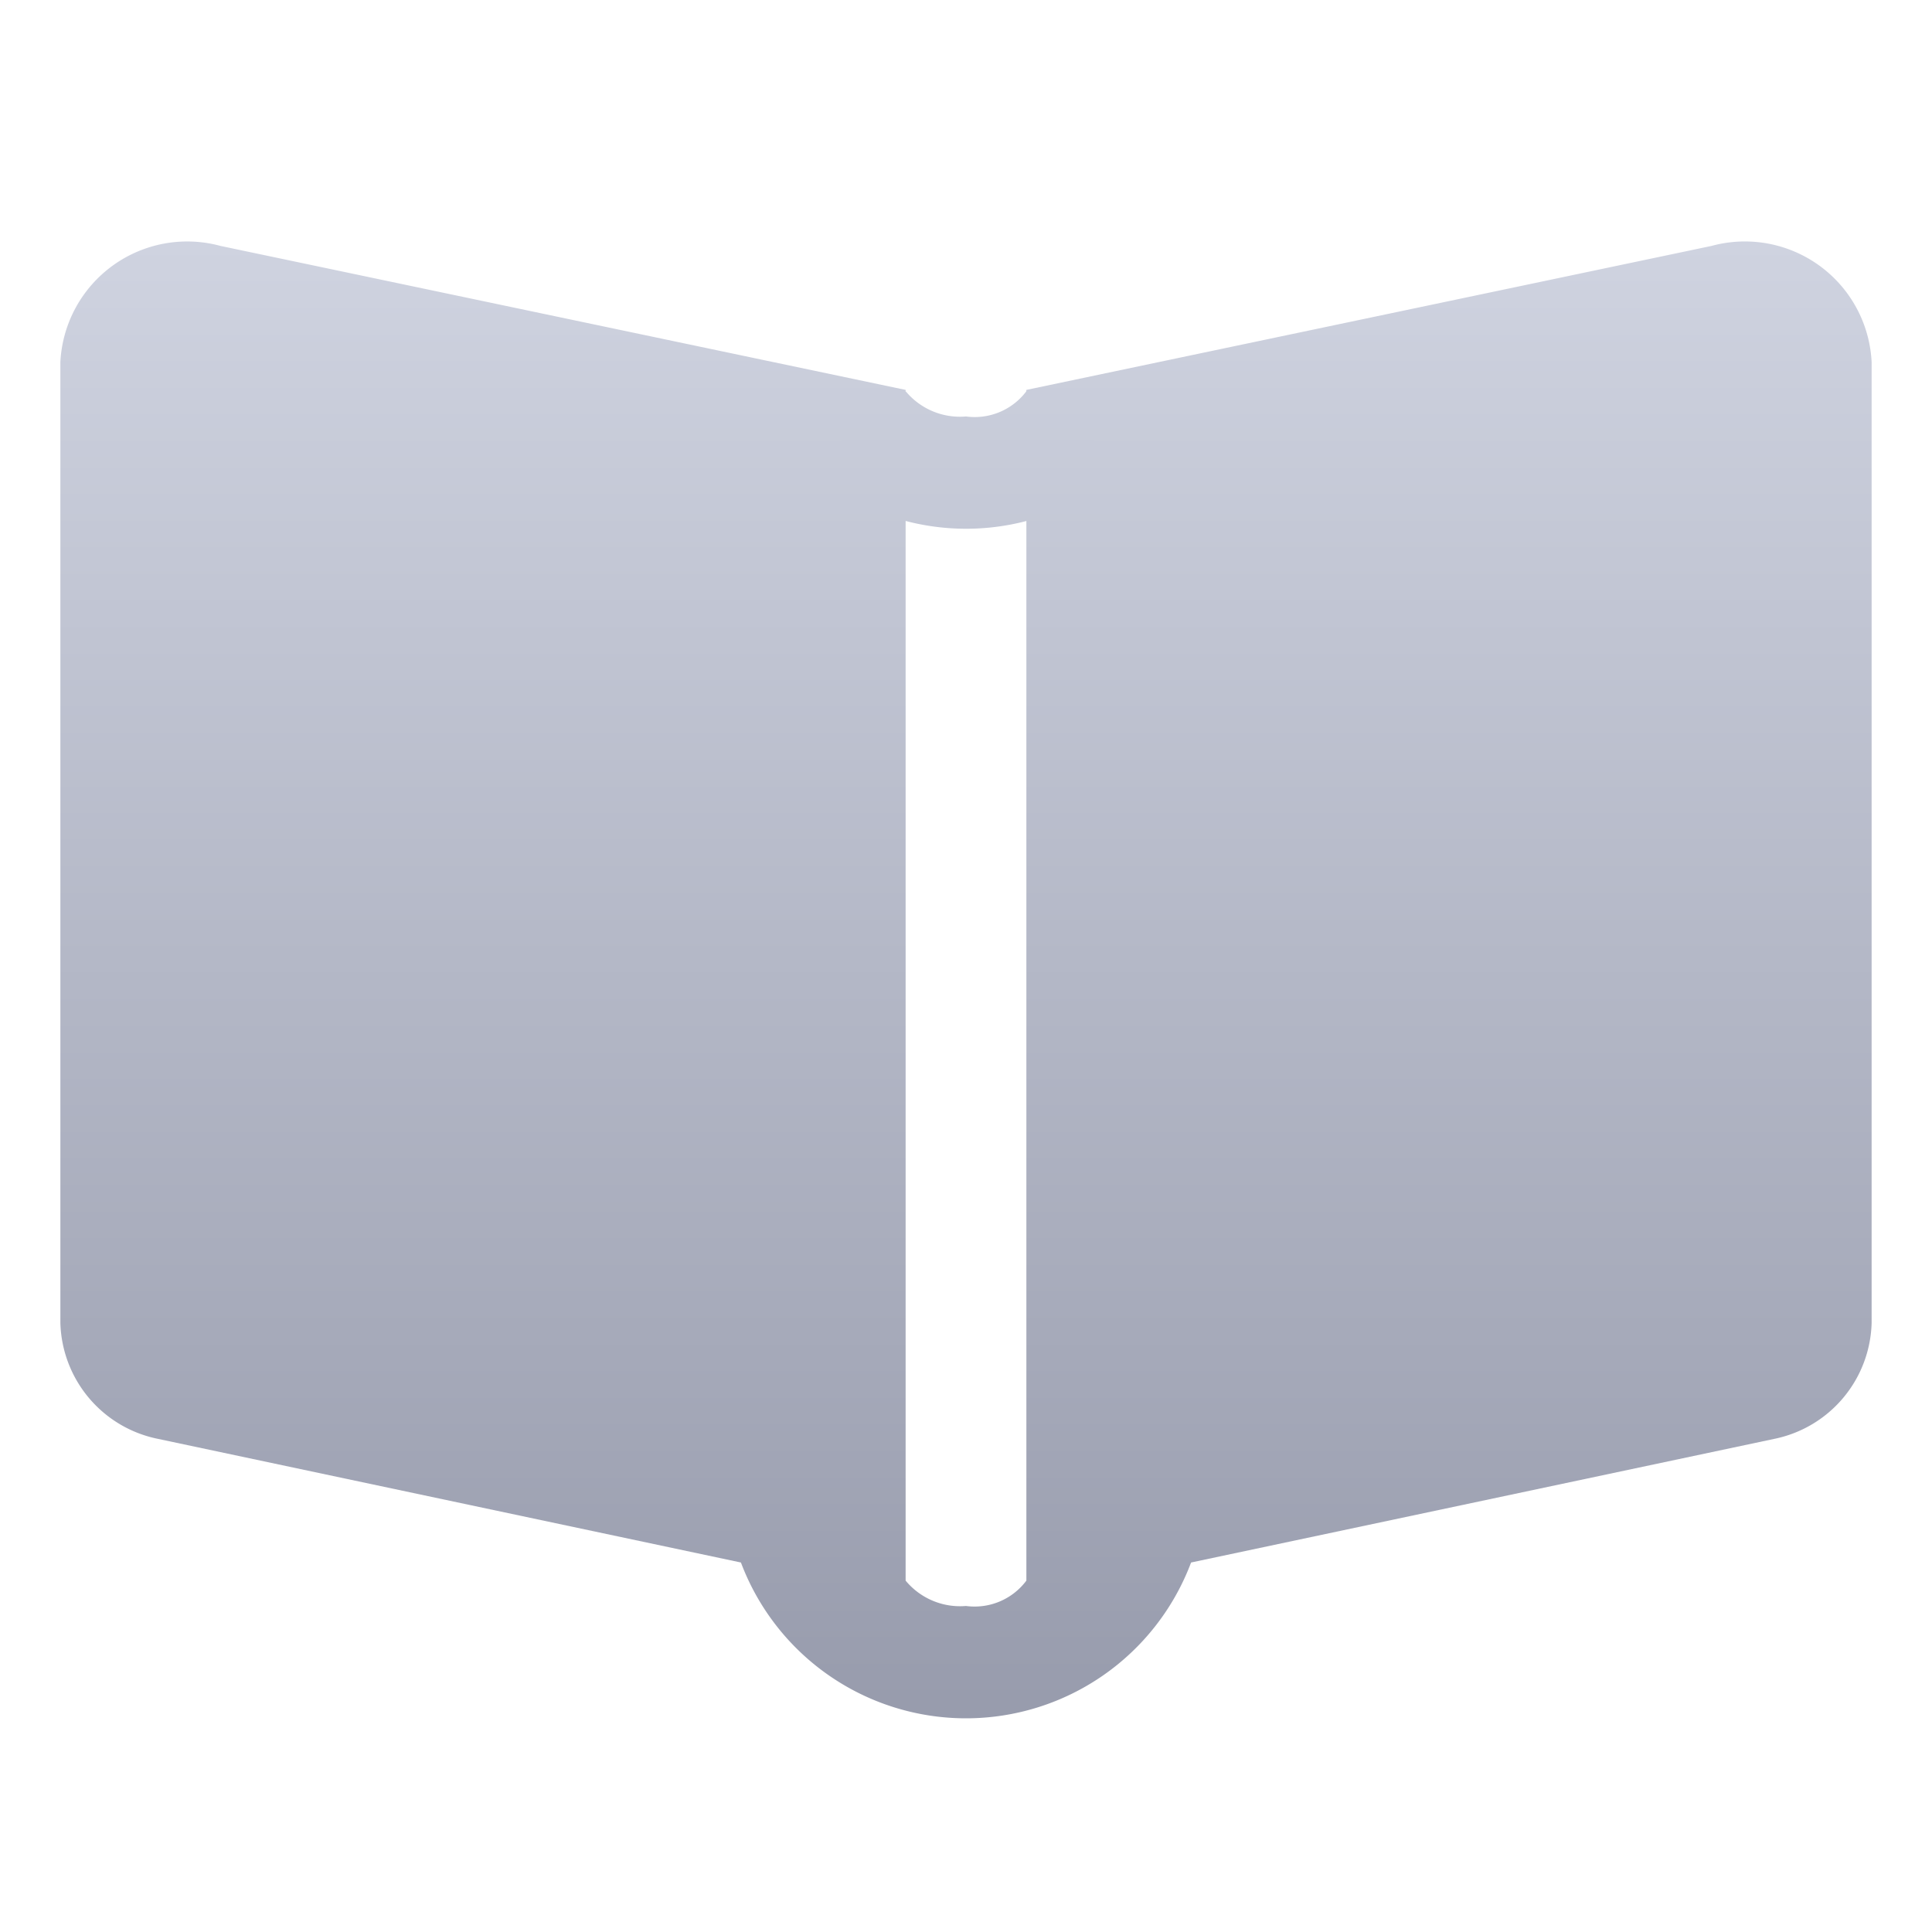 <svg viewBox="0 0 32 32" fill="none" xmlns="http://www.w3.org/2000/svg">
    <path d="M28.349 4.073L17 6.458V26.18a1.07 1.07 0 0 1-1 .42 1.17 1.17 0 0 1-1-.42V6.458L3.651 4.073A2.103 2.103 0 0 0 1 5.996V21.91a2.015 2.015 0 0 0 1.616 1.922l9.656 2.048a3.983 3.983 0 0 0 7.456 0l9.656-2.047A2.015 2.015 0 0 0 31 21.911V5.996a2.102 2.102 0 0 0-2.651-1.923z" fill="url(#paint0_linear)"/>
    <path d="M17 6.464v.016a1.07 1.07 0 0 1-1 .418 1.167 1.167 0 0 1-.995-.413l-1.643 1.26a3.947 3.947 0 0 0 5.315-.032L17 6.464z" fill="url(#paint1_linear)"/>
    <defs>
        <linearGradient id="paint0_linear" x1="16" y1="4" x2="16" y2="28.459" gradientUnits="userSpaceOnUse">
            <stop stop-color="#CFD3E0"/>
            <stop offset=".99" stop-color="#989CAD"/>
        </linearGradient>
        <linearGradient id="paint1_linear" x1="16" y1="4" x2="16" y2="28.459" gradientUnits="userSpaceOnUse">
            <stop stop-color="#CFD3E0"/>
            <stop offset=".99" stop-color="#989CAD"/>
        </linearGradient>
    </defs>
</svg>
